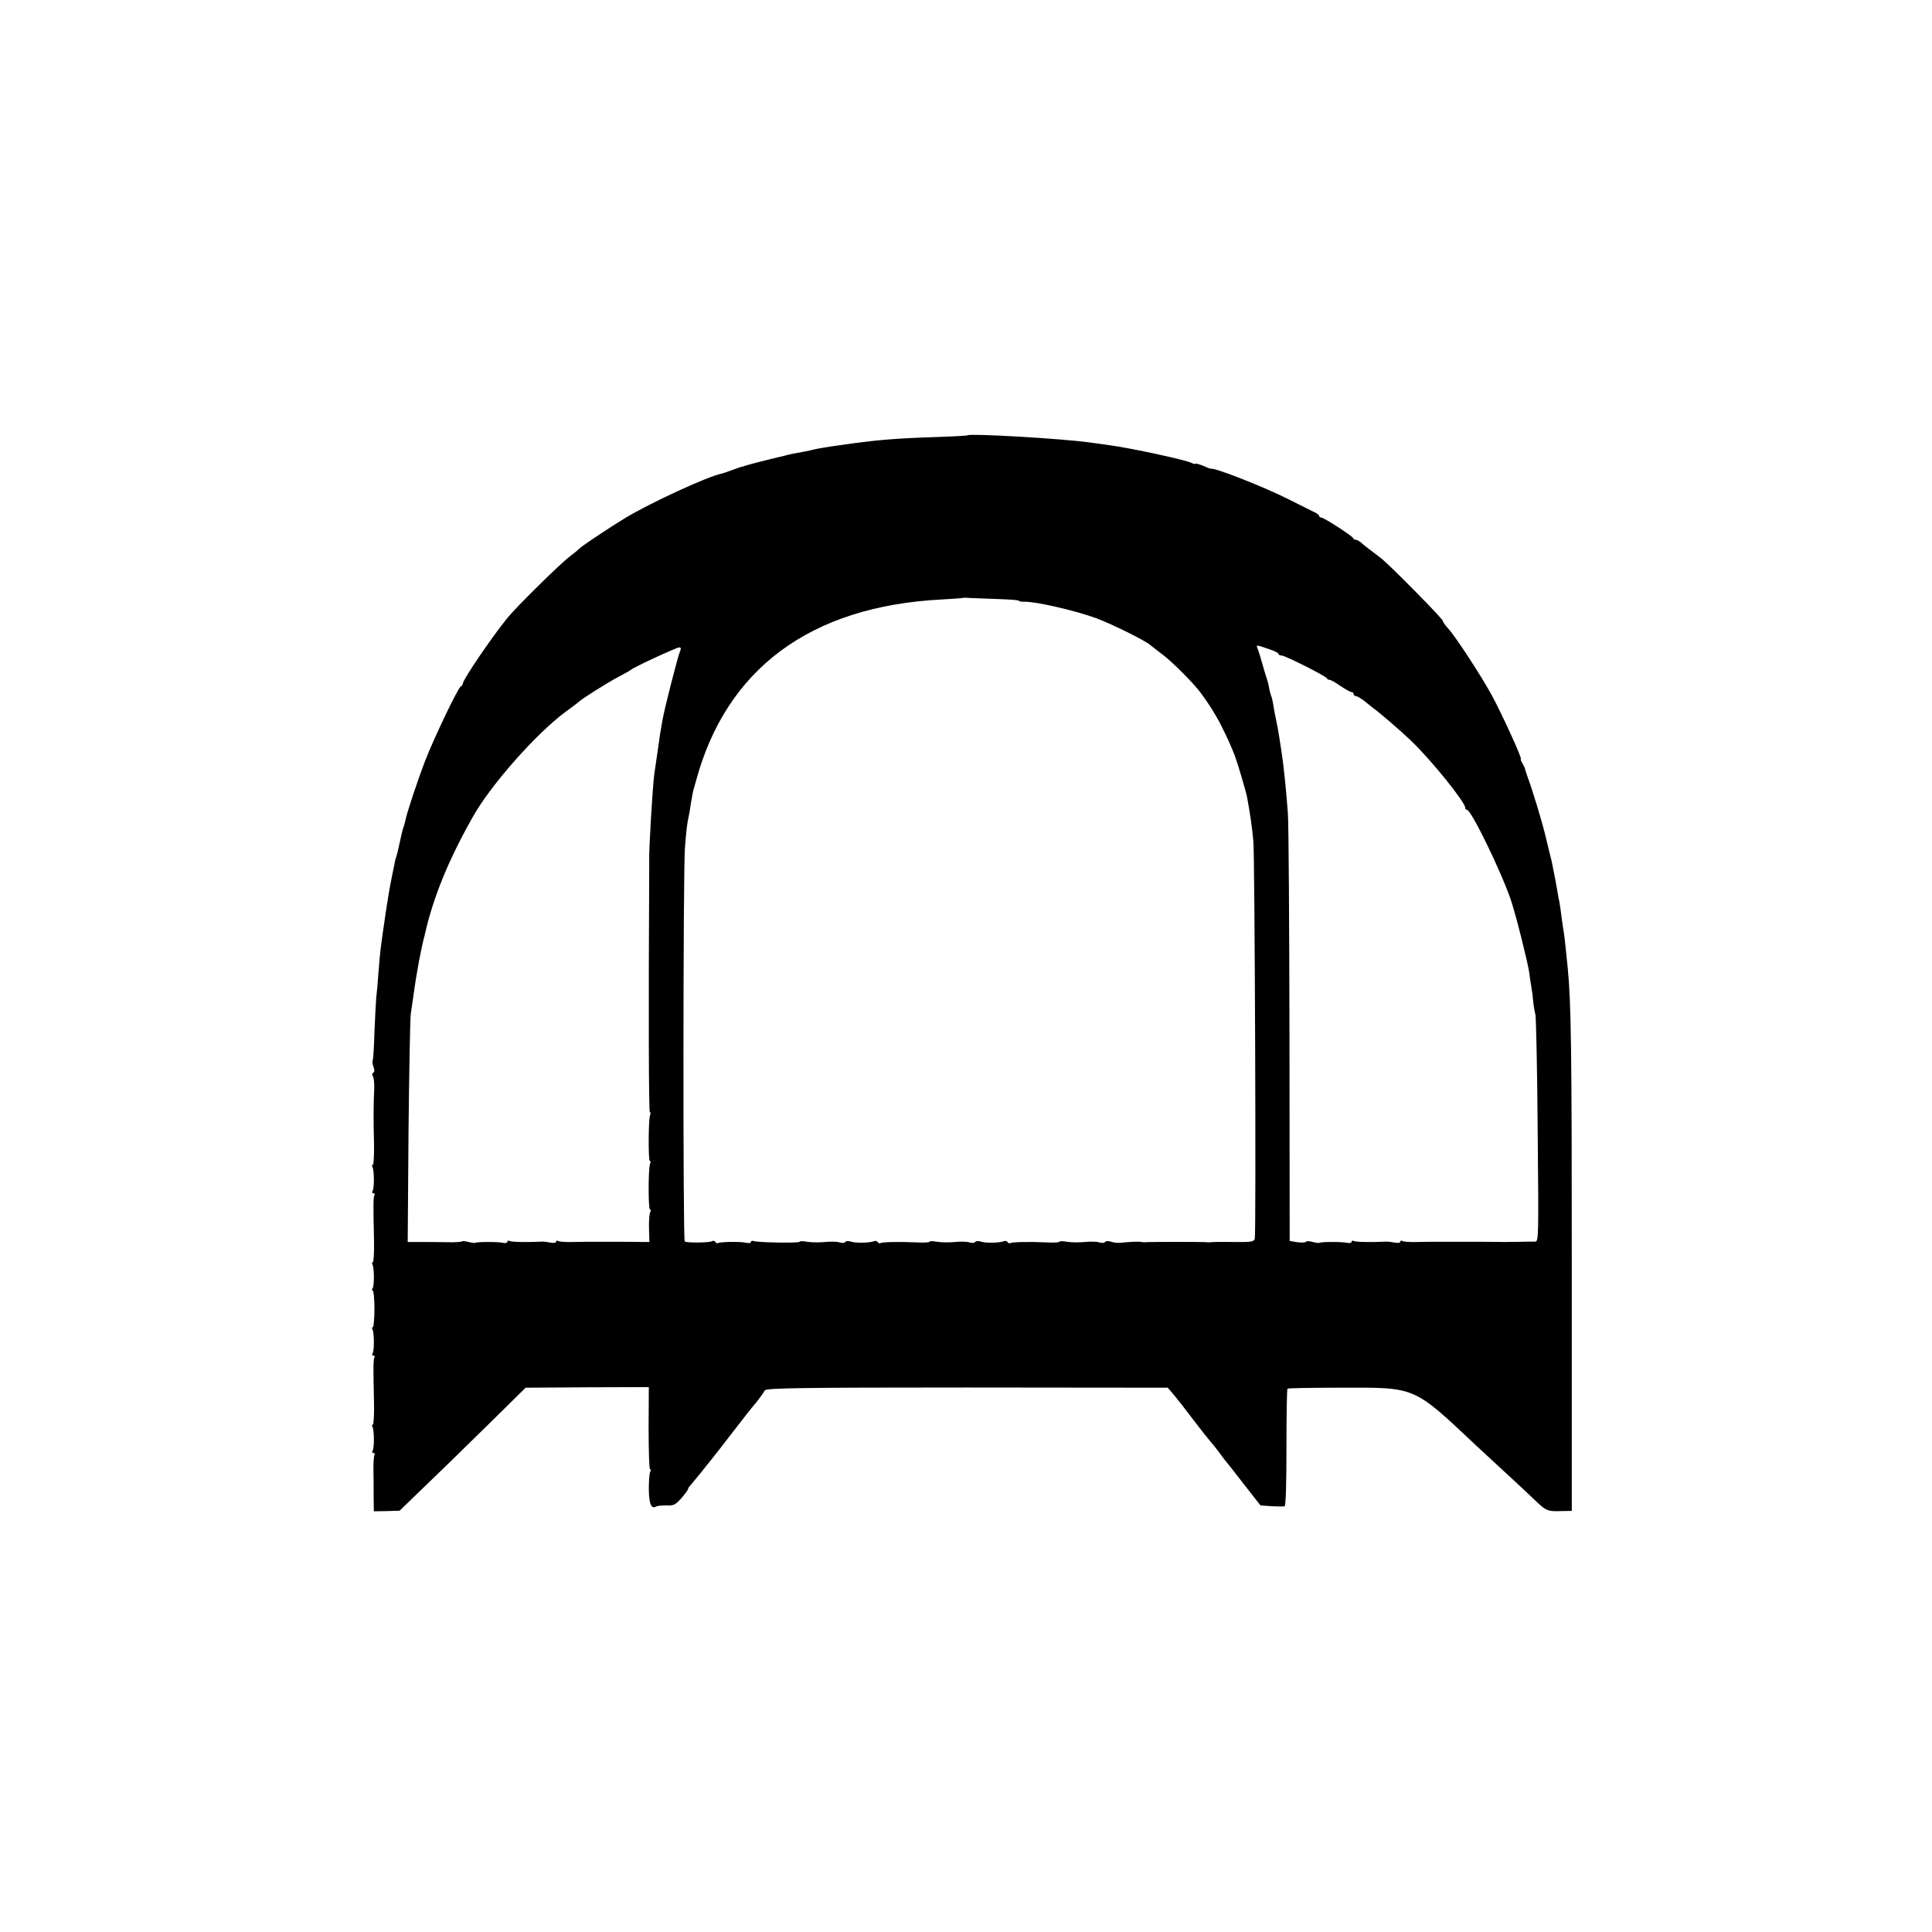 <?xml version="1.0" standalone="no"?>
<!DOCTYPE svg PUBLIC "-//W3C//DTD SVG 20010904//EN"
 "http://www.w3.org/TR/2001/REC-SVG-20010904/DTD/svg10.dtd">
<svg version="1.0" xmlns="http://www.w3.org/2000/svg"
 width="952pt" height="952pt" viewBox="0 0 952 952"
 preserveAspectRatio="xMidYMid meet">
<g transform="translate(0,952) scale(0.1,-0.1)"
fill="#000000" stroke="none">
<path d="M4768 7375 c-2 -2 -77 -6 -168 -9 -184 -6 -273 -14 -400 -31 -25 -4
-56 -8 -70 -10 -40 -5 -104 -16 -120 -20 -8 -2 -28 -7 -45 -10 -47 -8 -75 -14
-93 -19 -9 -3 -28 -7 -42 -10 -27 -6 -137 -34 -158 -41 -7 -3 -14 -5 -17 -5
-3 0 -24 -8 -47 -16 -24 -9 -47 -17 -53 -18 -67 -13 -351 -144 -475 -219 -65
-39 -211 -136 -220 -146 -3 -3 -27 -24 -55 -45 -51 -40 -261 -247 -304 -300
-78 -96 -221 -306 -221 -326 0 -4 -4 -10 -9 -12 -13 -4 -134 -258 -177 -369
-37 -97 -91 -259 -97 -294 -2 -11 -7 -27 -10 -35 -3 -8 -11 -40 -17 -70 -6
-30 -14 -62 -17 -70 -3 -8 -7 -22 -8 -30 -1 -8 -5 -28 -9 -45 -12 -62 -15 -73
-21 -111 -9 -53 -18 -114 -31 -206 -3 -24 -7 -54 -9 -68 -2 -14 -6 -63 -10
-110 -3 -47 -8 -103 -11 -125 -2 -22 -6 -100 -9 -173 -2 -74 -6 -136 -9 -139
-2 -3 -1 -16 4 -29 6 -15 6 -26 -1 -30 -6 -3 -6 -11 -2 -17 5 -7 8 -34 7 -62
-4 -77 -4 -160 -1 -272 1 -57 -2 -103 -6 -103 -5 0 -5 -5 -2 -10 9 -15 10
-104 1 -118 -4 -7 -2 -12 4 -12 6 0 9 -4 5 -9 -6 -10 -6 -55 -2 -228 1 -57 -2
-103 -6 -103 -5 0 -5 -5 -2 -10 9 -15 10 -104 1 -118 -4 -7 -4 -12 1 -12 4 0
8 -40 8 -90 0 -49 -4 -90 -8 -90 -5 0 -5 -5 -2 -10 9 -15 10 -104 1 -118 -4
-7 -2 -12 4 -12 6 0 9 -4 5 -9 -6 -10 -6 -55 -2 -228 1 -57 -2 -103 -6 -103
-5 0 -5 -5 -2 -10 9 -15 10 -104 1 -118 -4 -7 -2 -12 4 -12 6 0 9 -4 5 -9 -3
-6 -5 -36 -5 -68 1 -32 1 -92 1 -134 l1 -76 63 1 64 2 237 229 c130 127 269
263 310 304 l74 73 304 2 303 1 -1 -203 c0 -111 3 -202 7 -202 5 0 5 -5 1 -12
-4 -6 -7 -45 -7 -86 1 -73 12 -100 37 -85 5 3 27 5 50 5 35 -2 44 3 73 35 18
21 33 41 33 45 0 4 6 13 13 20 6 7 30 36 52 63 22 28 45 57 52 65 7 8 54 69
105 135 51 66 97 125 103 131 12 13 42 53 54 73 7 11 167 14 997 14 l988 -1
30 -35 c17 -20 60 -75 96 -123 36 -47 72 -93 81 -103 8 -9 29 -34 45 -56 16
-22 31 -42 34 -45 3 -3 43 -53 88 -112 l83 -106 55 -4 c30 -1 59 -2 64 0 6 2
9 117 9 289 0 157 2 288 5 290 3 3 121 5 263 5 373 1 354 9 669 -287 18 -16
78 -73 135 -125 57 -52 124 -115 148 -138 59 -57 66 -60 131 -58 l55 1 0 1210
c0 1054 -3 1291 -20 1465 -9 90 -16 157 -20 180 -3 14 -7 48 -11 75 -3 28 -8
59 -10 70 -3 11 -7 35 -10 54 -3 18 -8 43 -10 55 -6 33 -18 90 -19 96 -4 13
-17 69 -27 110 -17 74 -66 235 -92 305 -6 17 -11 32 -11 35 0 3 -6 15 -13 28
-7 12 -11 22 -8 22 8 0 -91 217 -141 310 -53 98 -181 294 -218 334 -14 15 -25
31 -25 36 0 10 -251 265 -302 307 -21 16 -49 38 -64 49 -14 10 -32 25 -39 32
-8 6 -18 12 -23 12 -6 0 -12 3 -14 8 -4 11 -145 102 -158 102 -5 0 -10 3 -10
8 0 4 -10 12 -23 18 -12 6 -67 33 -122 61 -124 63 -369 159 -387 153 -2 -1
-20 6 -40 15 -21 8 -38 13 -38 10 0 -3 -8 -1 -19 4 -25 14 -294 72 -396 86
-11 2 -56 8 -100 14 -140 20 -596 46 -607 36z m154 -807 c54 -2 98 -5 98 -8 0
-3 12 -6 28 -5 56 1 245 -42 353 -81 76 -28 248 -113 269 -134 3 -3 31 -24 62
-48 48 -37 148 -137 183 -184 40 -53 77 -112 105 -168 33 -67 38 -78 64 -142
14 -37 54 -172 61 -206 16 -88 24 -143 31 -217 7 -71 14 -1932 7 -1958 -4 -16
-16 -18 -106 -17 -56 1 -106 0 -112 -1 -5 -1 -14 -1 -19 0 -11 2 -287 2 -301
0 -5 -1 -14 0 -20 1 -10 3 -62 1 -105 -4 -14 -1 -35 1 -47 6 -12 4 -25 3 -28
-2 -3 -5 -16 -6 -28 -2 -12 4 -44 5 -72 2 -27 -3 -67 -2 -87 1 -21 4 -38 4
-38 0 0 -3 -28 -5 -62 -3 -87 4 -169 2 -179 -3 -4 -3 -10 -1 -14 4 -3 6 -11 8
-18 5 -23 -9 -92 -10 -114 -2 -12 4 -25 3 -28 -2 -3 -5 -16 -6 -28 -2 -12 4
-44 5 -72 2 -27 -3 -67 -2 -87 1 -21 4 -38 4 -38 0 0 -3 -28 -5 -62 -3 -87 4
-169 2 -179 -3 -4 -3 -10 -1 -14 4 -3 6 -11 8 -18 5 -23 -9 -92 -10 -114 -2
-12 4 -25 3 -28 -2 -3 -5 -16 -6 -28 -2 -12 4 -44 5 -72 2 -27 -3 -67 -2 -87
1 -21 4 -38 4 -38 0 0 -7 -208 -4 -227 4 -7 2 -13 0 -13 -5 0 -5 -10 -7 -22
-4 -28 7 -128 5 -139 -1 -4 -3 -10 -1 -14 5 -4 6 -11 8 -16 4 -13 -8 -128 -9
-135 -1 -9 8 -8 1832 1 1937 6 84 10 116 18 155 3 11 8 43 12 70 5 28 9 52 10
55 1 3 7 25 14 50 149 555 565 863 1211 896 58 3 106 7 107 8 1 1 19 1 40 -1
21 -1 82 -3 135 -5z m1341 -250 c20 -7 37 -16 37 -20 0 -5 7 -8 15 -8 17 0
218 -101 223 -112 2 -5 8 -8 14 -8 5 0 29 -13 53 -30 24 -16 48 -30 54 -30 6
0 11 -4 11 -10 0 -5 5 -10 11 -10 6 0 25 -11 43 -25 17 -14 36 -29 41 -33 34
-24 138 -114 188 -162 97 -92 267 -303 267 -330 0 -6 3 -10 8 -10 21 0 166
-297 217 -445 24 -71 82 -302 90 -355 3 -25 8 -58 11 -74 3 -16 7 -48 9 -70 2
-23 7 -52 11 -66 3 -14 9 -271 11 -572 5 -528 5 -547 -13 -546 -11 0 -44 0
-74 -1 -30 0 -64 -1 -75 -1 -11 0 -58 1 -105 1 -47 0 -89 0 -95 0 -5 0 -39 0
-75 0 -36 0 -72 0 -80 0 -8 0 -43 0 -77 -1 -34 -1 -67 1 -73 5 -5 3 -10 2 -10
-4 0 -5 -12 -7 -27 -4 -16 3 -32 5 -38 5 -81 -4 -156 -2 -164 3 -6 3 -11 2
-11 -4 0 -5 -10 -8 -22 -5 -26 6 -130 5 -136 0 -2 -2 -17 0 -33 4 -16 5 -31 5
-34 1 -2 -4 -21 -5 -42 -2 l-38 6 -1 1015 c-1 558 -4 1051 -8 1095 -11 138
-19 219 -31 300 -12 81 -18 115 -26 153 -5 23 -12 59 -15 80 -3 20 -8 40 -11
45 -2 4 -6 20 -9 35 -2 15 -8 38 -13 52 -5 14 -14 45 -21 70 -7 25 -16 56 -21
69 -11 26 -14 26 64 -1z m-2913 -10 c-11 -26 -74 -273 -85 -333 -11 -61 -13
-74 -25 -160 -6 -44 -14 -93 -16 -110 -8 -57 -27 -374 -25 -425 0 -8 0 -33 0
-55 -4 -711 -2 -1185 3 -1185 4 0 5 -7 1 -16 -8 -22 -9 -224 -1 -224 4 0 5 -7
1 -16 -9 -24 -9 -224 0 -224 5 0 5 -5 1 -12 -4 -7 -7 -43 -6 -80 l2 -68 -27 0
c-16 1 -82 1 -148 1 -66 0 -124 0 -130 0 -5 0 -38 0 -72 -1 -34 -1 -67 1 -73
5 -5 3 -10 2 -10 -4 0 -5 -12 -7 -27 -4 -16 3 -32 5 -38 5 -81 -4 -156 -2
-164 3 -6 3 -11 2 -11 -4 0 -5 -10 -8 -22 -5 -26 6 -130 5 -136 0 -2 -2 -16 0
-32 4 -16 4 -31 6 -34 3 -3 -3 -36 -5 -73 -4 -37 1 -96 1 -131 1 l-63 0 4 543
c3 298 8 559 11 580 3 20 8 54 11 75 13 95 17 114 29 183 8 41 17 84 20 97 3
12 8 30 10 40 41 181 116 365 236 577 87 156 314 412 455 516 33 24 62 46 65
49 11 13 149 100 200 126 30 16 57 31 60 34 12 12 222 109 237 110 9 0 10 -6
3 -22z"/>
</g>
</svg>
